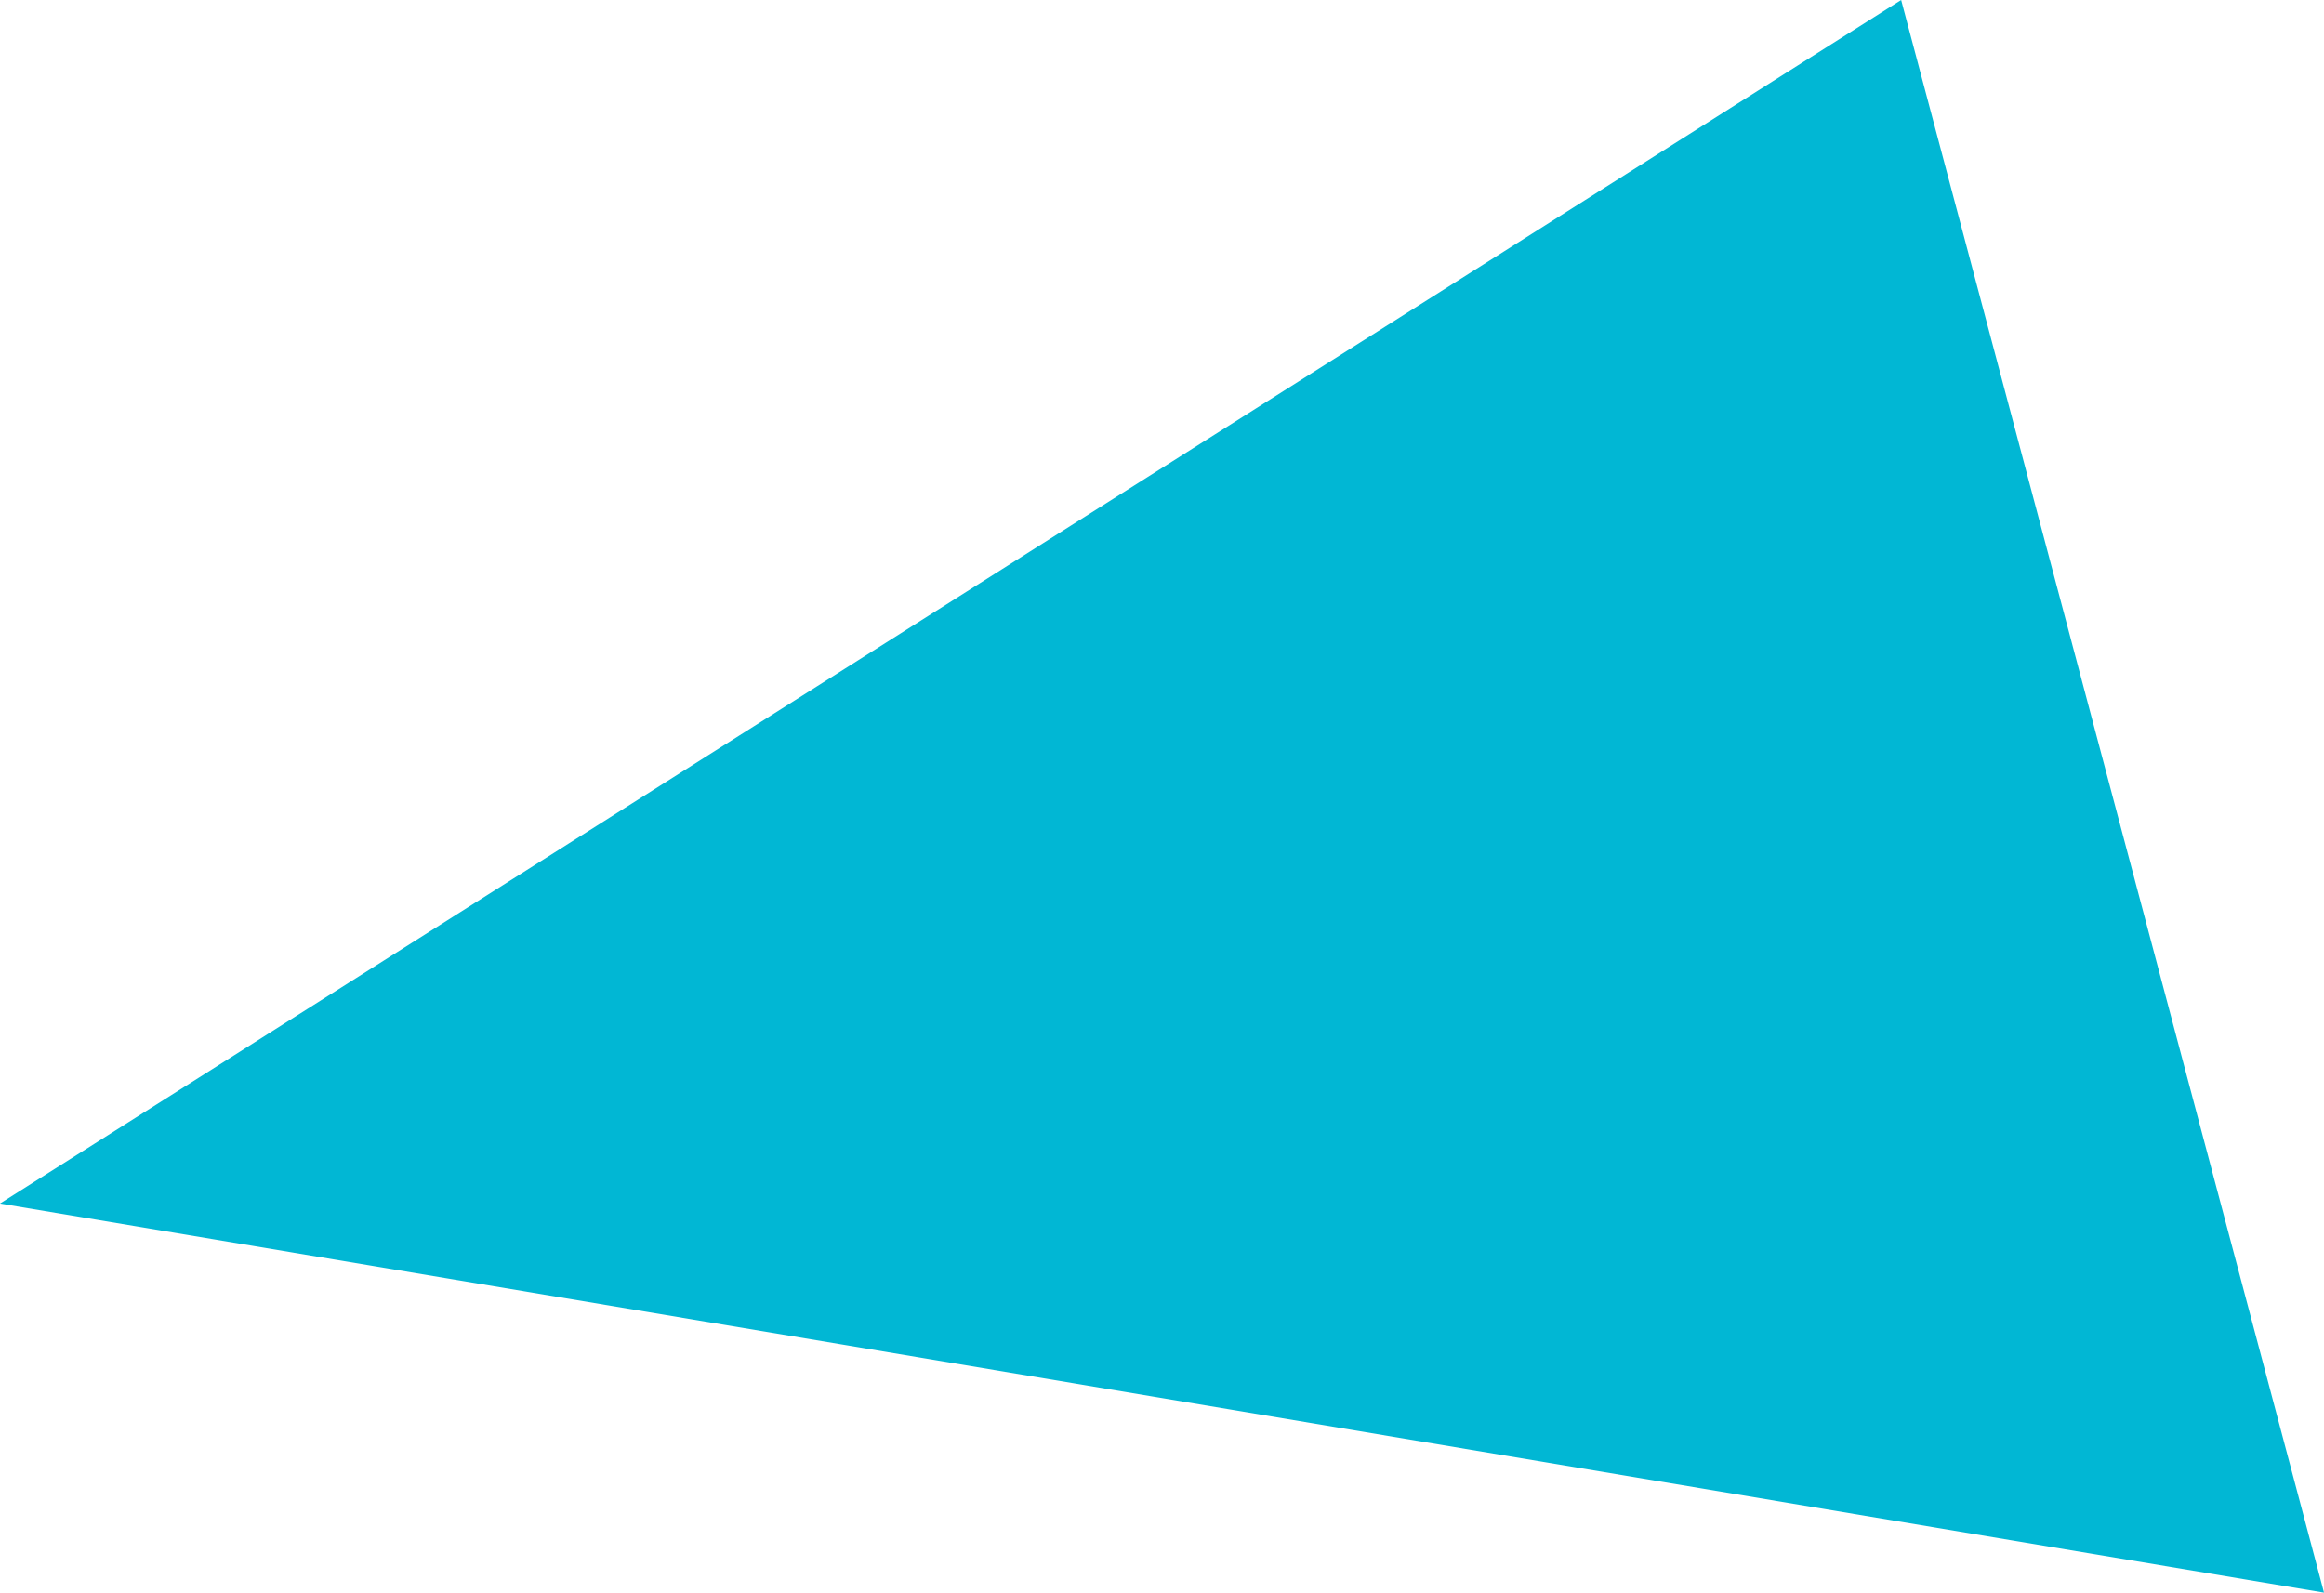 <svg xmlns="http://www.w3.org/2000/svg" width="123.707" height="84.794" viewBox="0 0 123.707 84.794">
  <path id="Path_877" data-name="Path 877" d="M755.519,443.984,879.227,464.7l-22.509-84.794Z" transform="translate(-755.519 -379.906)" fill="#01b7d4"/>
</svg>
